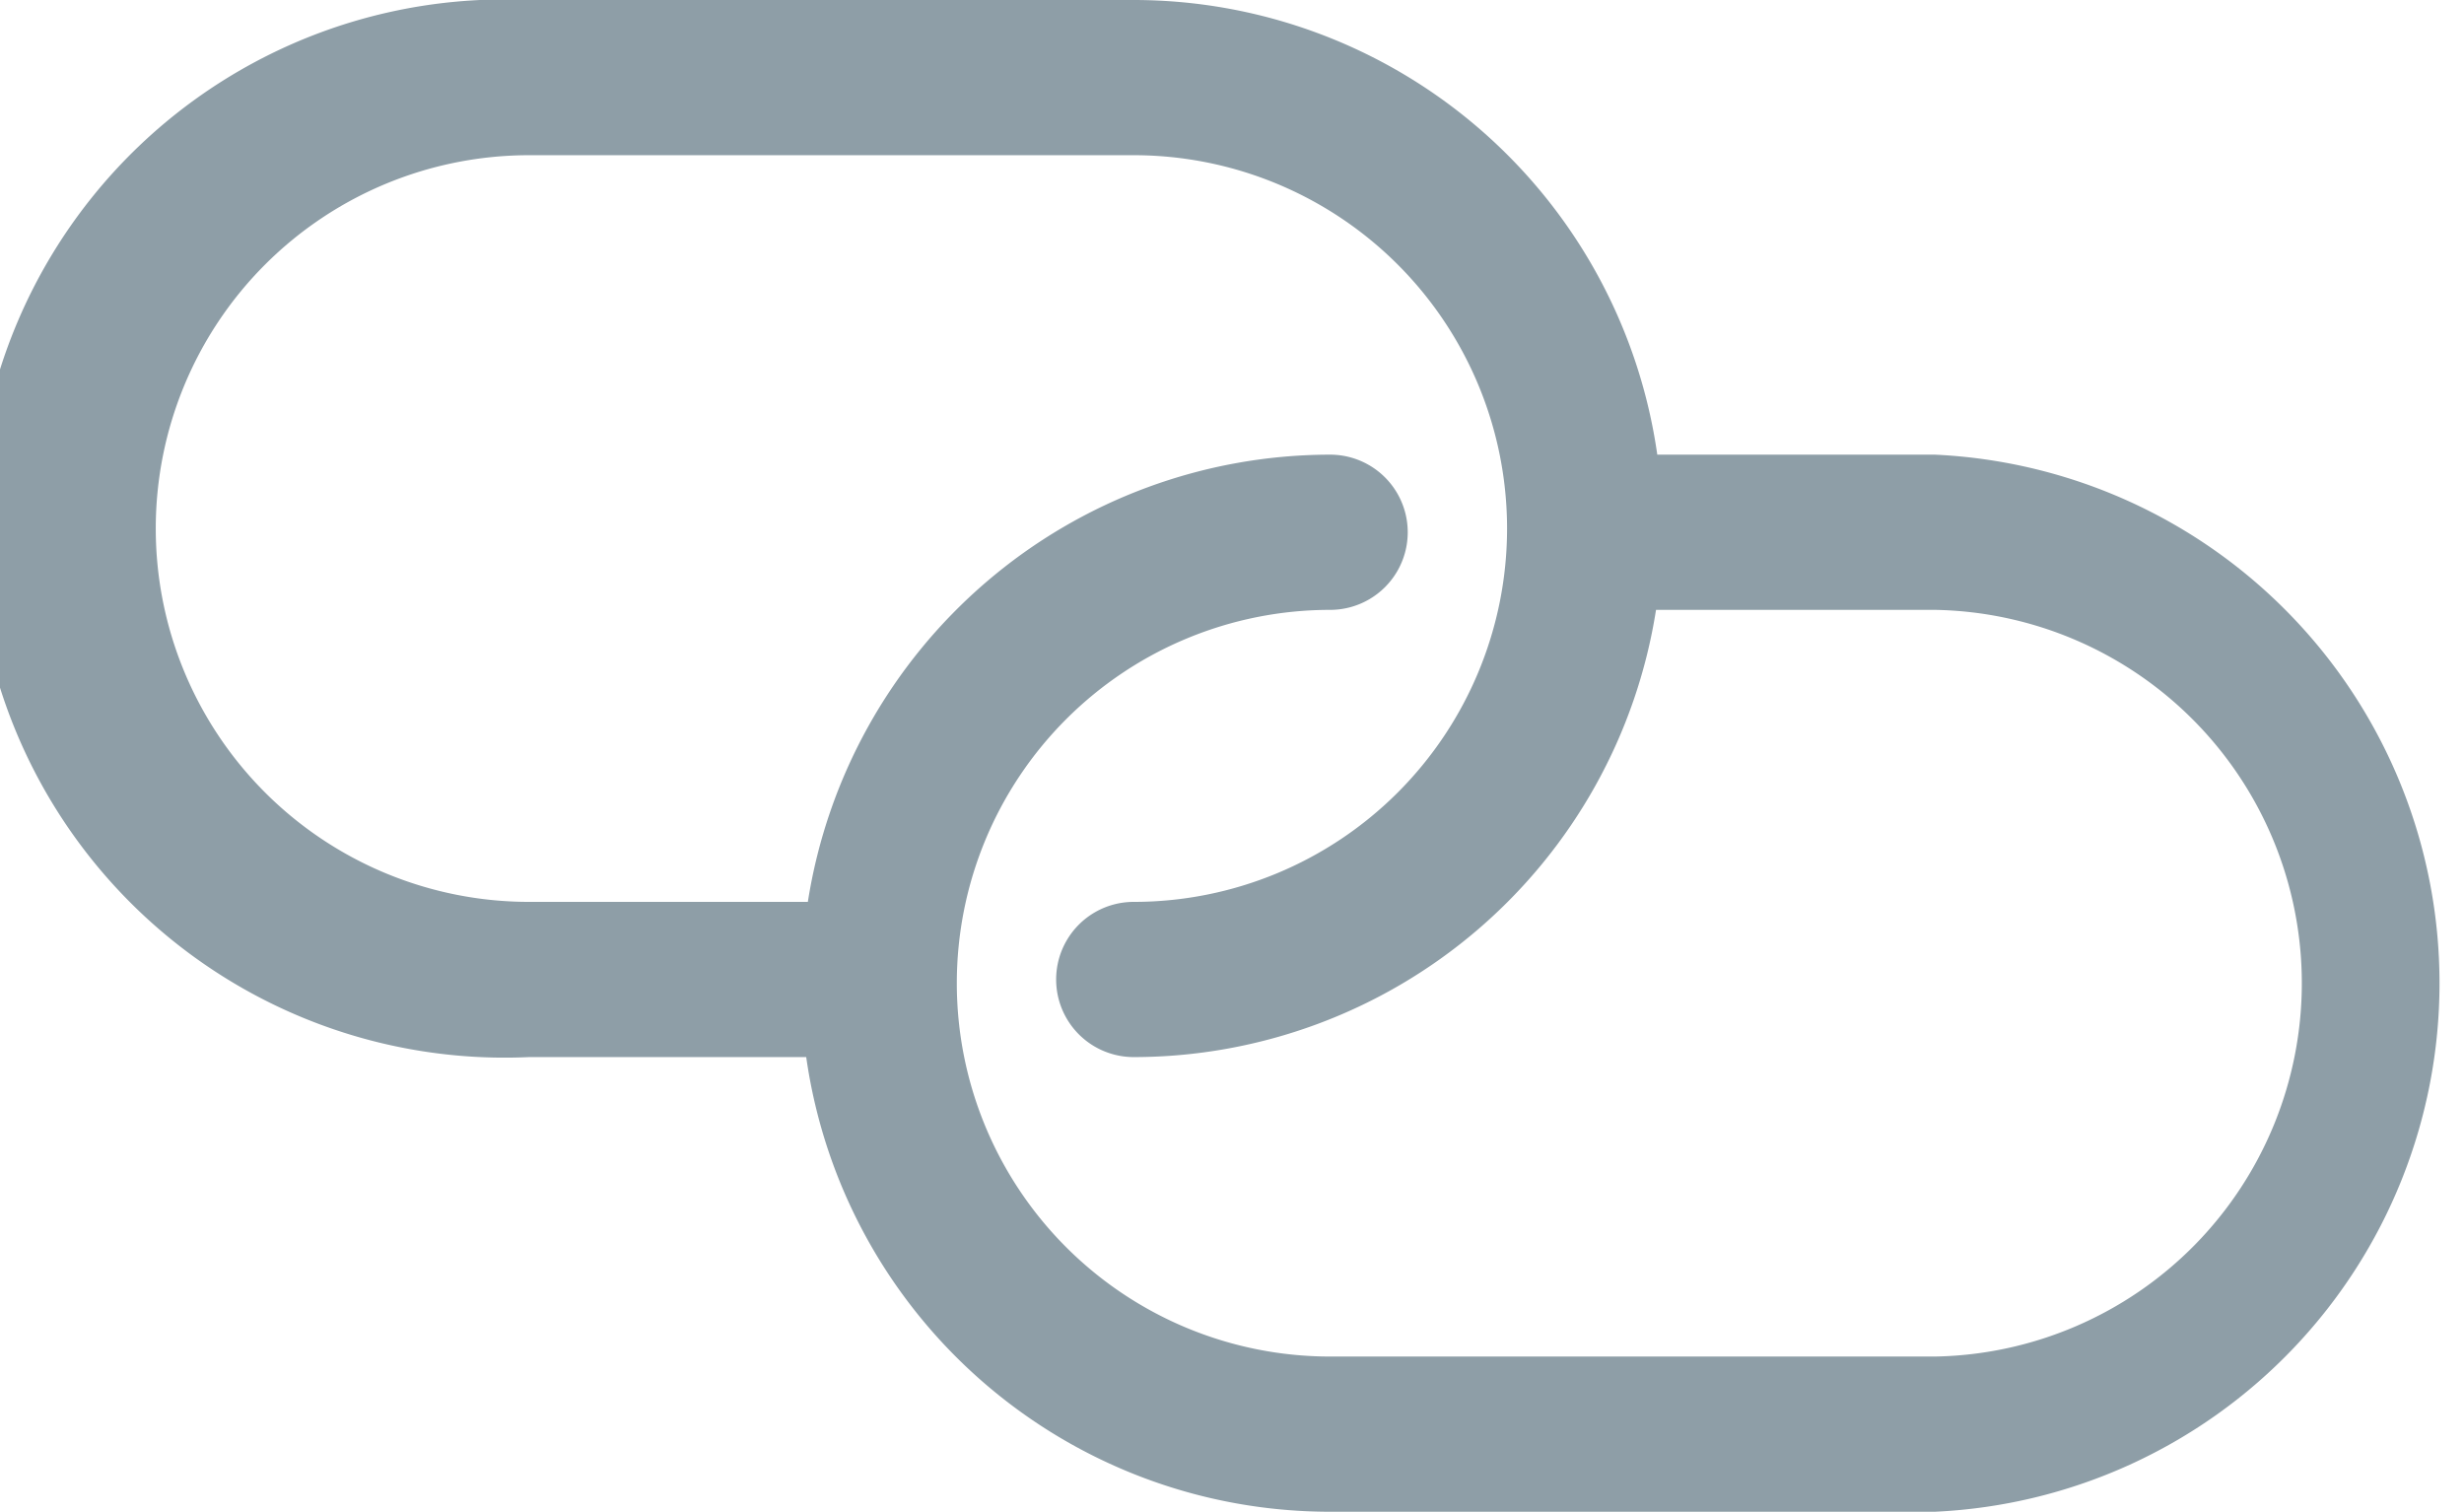 <svg xmlns="http://www.w3.org/2000/svg" width="19.56" height="12" viewBox="0 0 19.56 12">
  <path id="icon-link" d="M15.365,101.789H13.156A4.2,4.2,0,0,0,9,98.18H4.2a4.2,4.2,0,1,0,0,8.391H6.4a4.2,4.2,0,0,0,4.154,3.609h4.806a4.2,4.2,0,0,0,0-8.391Zm0,7.159H10.559a2.963,2.963,0,0,1,0-5.927.616.616,0,1,0,0-1.232,4.2,4.2,0,0,0-4.146,3.55H4.2a2.963,2.963,0,0,1,0-5.927H9a2.963,2.963,0,0,1,0,5.927.616.616,0,0,0,0,1.232,4.2,4.2,0,0,0,4.146-3.55h2.217a2.964,2.964,0,0,1,0,5.927Z" transform="translate(0 -98.18)" fill="#8e9ea7"/>
</svg>
